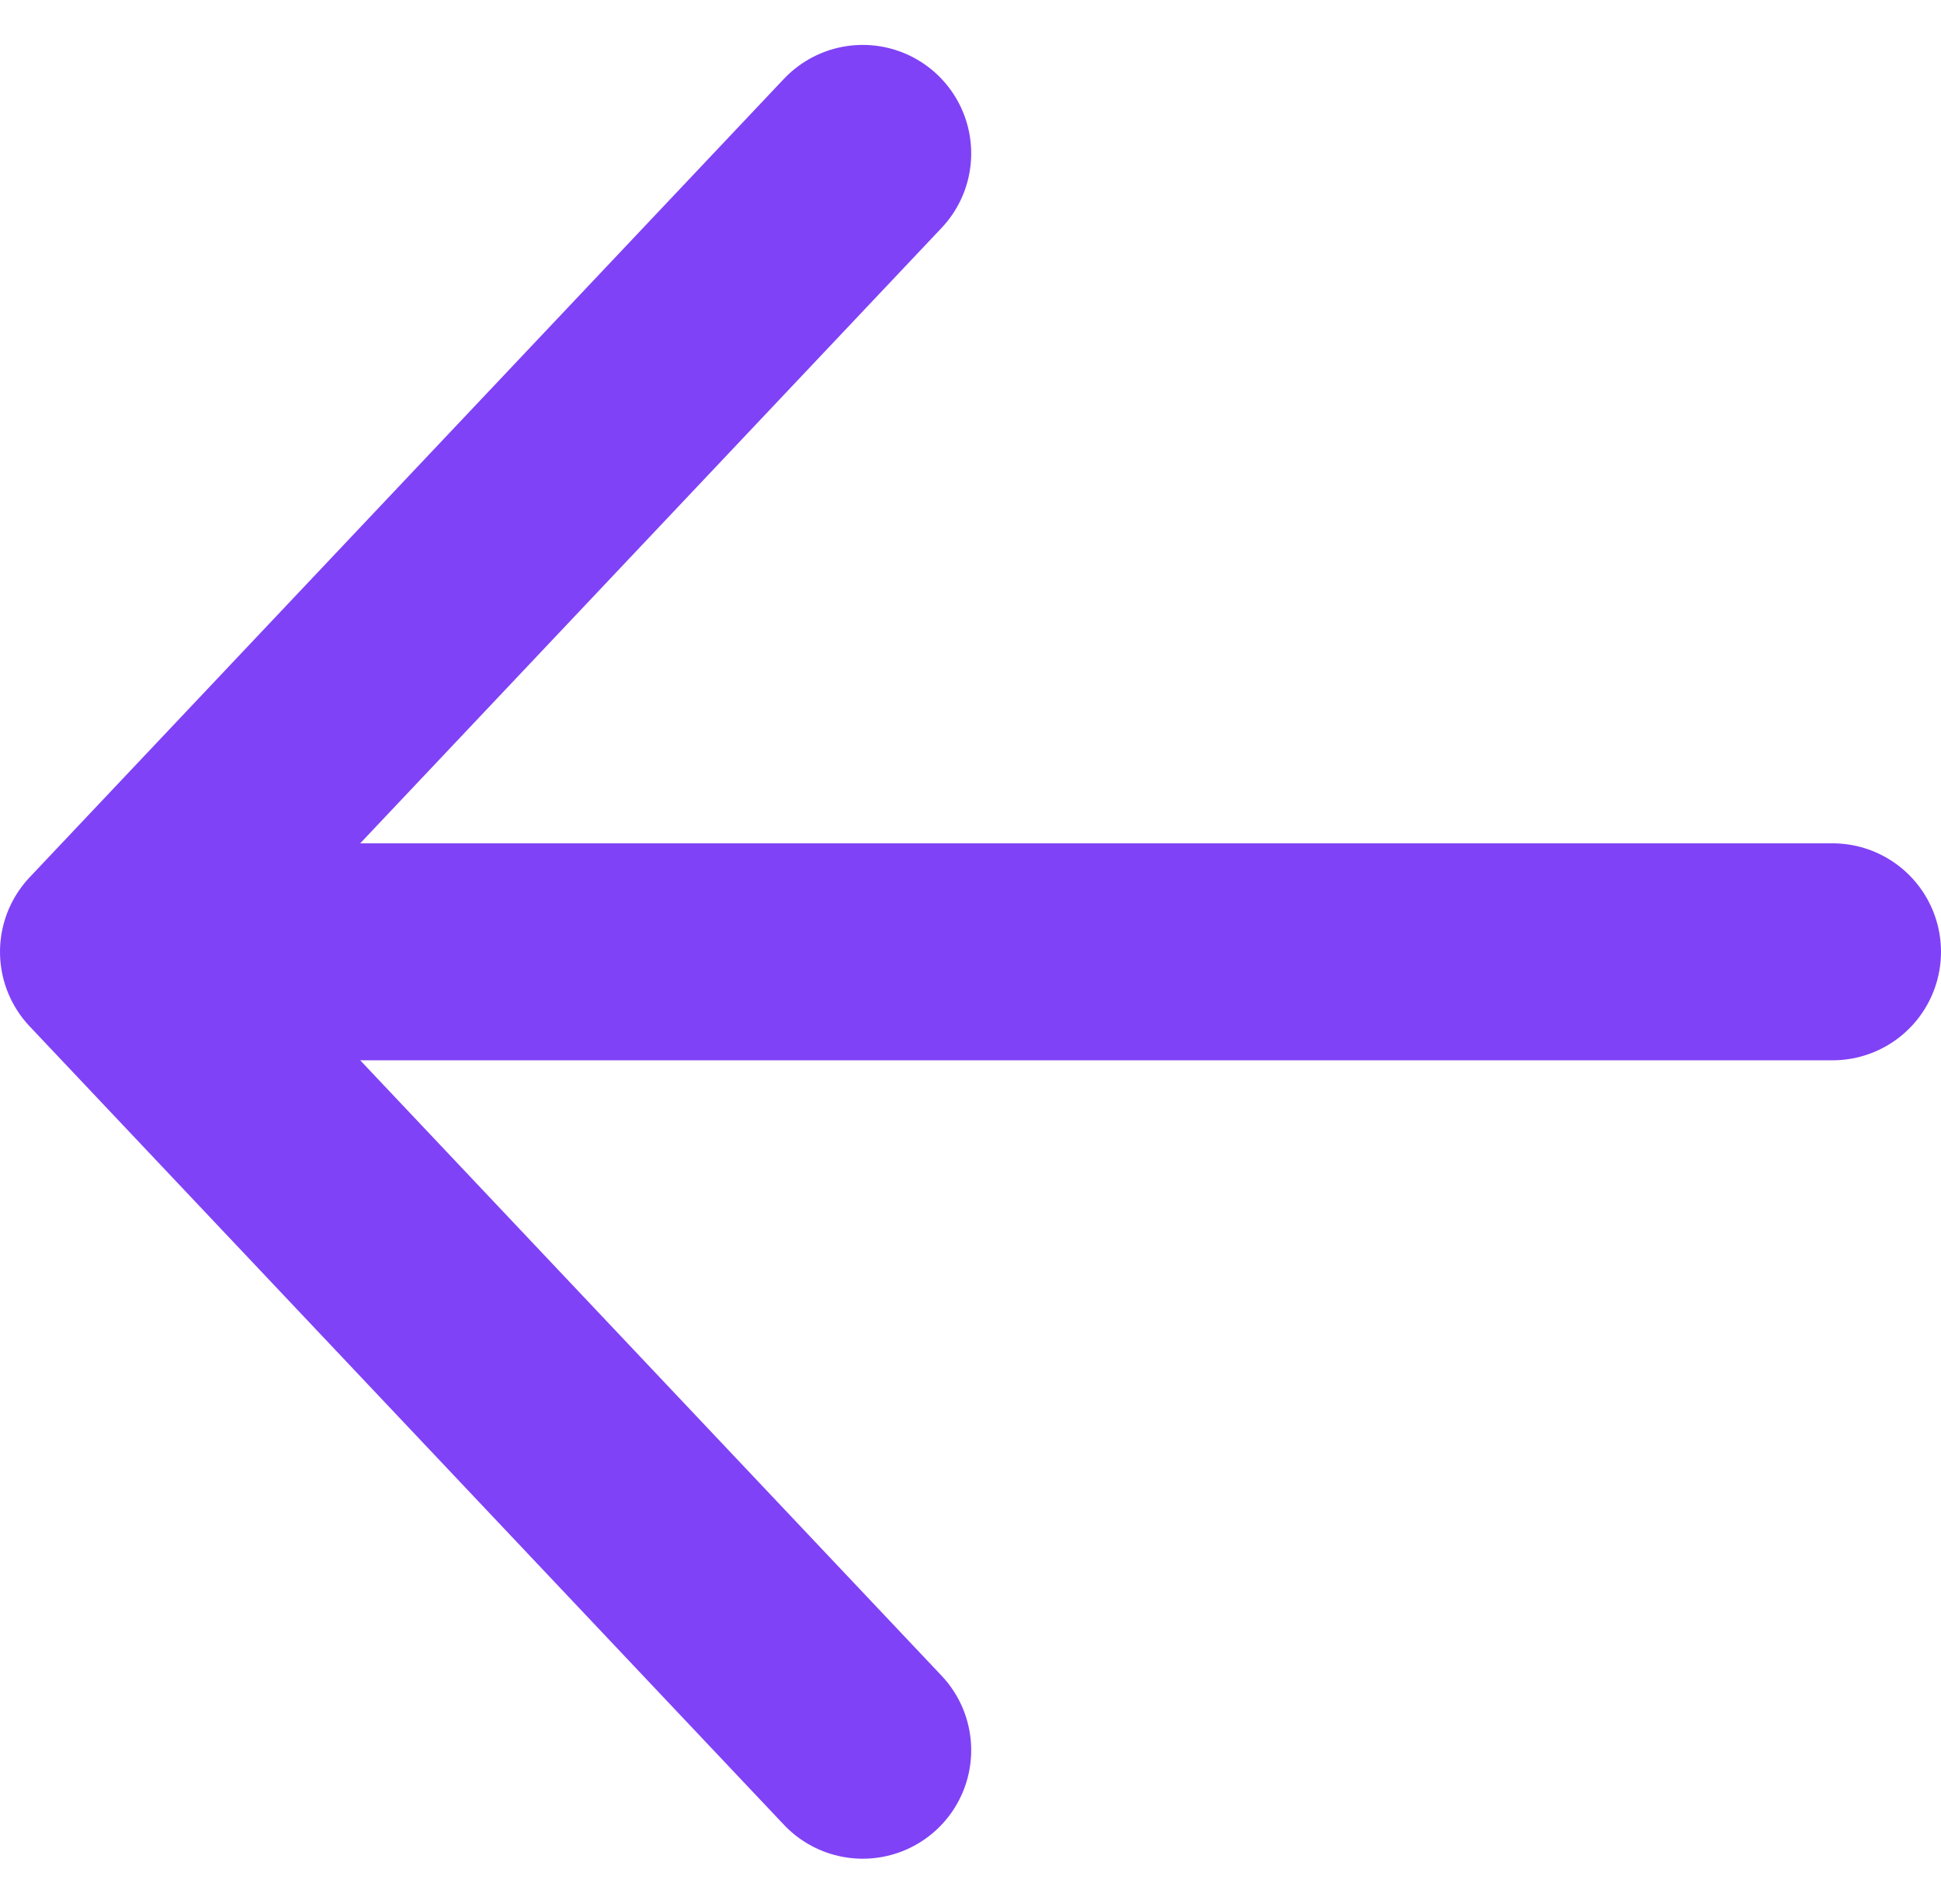 <svg xmlns="http://www.w3.org/2000/svg" width="17.893" height="17.546" viewBox="0 0 17.893 17.546"><path id="Icon_akar-arrow-right" data-name="Icon akar-arrow-right" d="M21.893,14.859H6M12.953,7.5,6,14.859l6.953,7.359" transform="translate(-5 -6.086)" fill="none" stroke="#8042f6" stroke-linecap="round" stroke-linejoin="round" stroke-width="2"></path></svg>